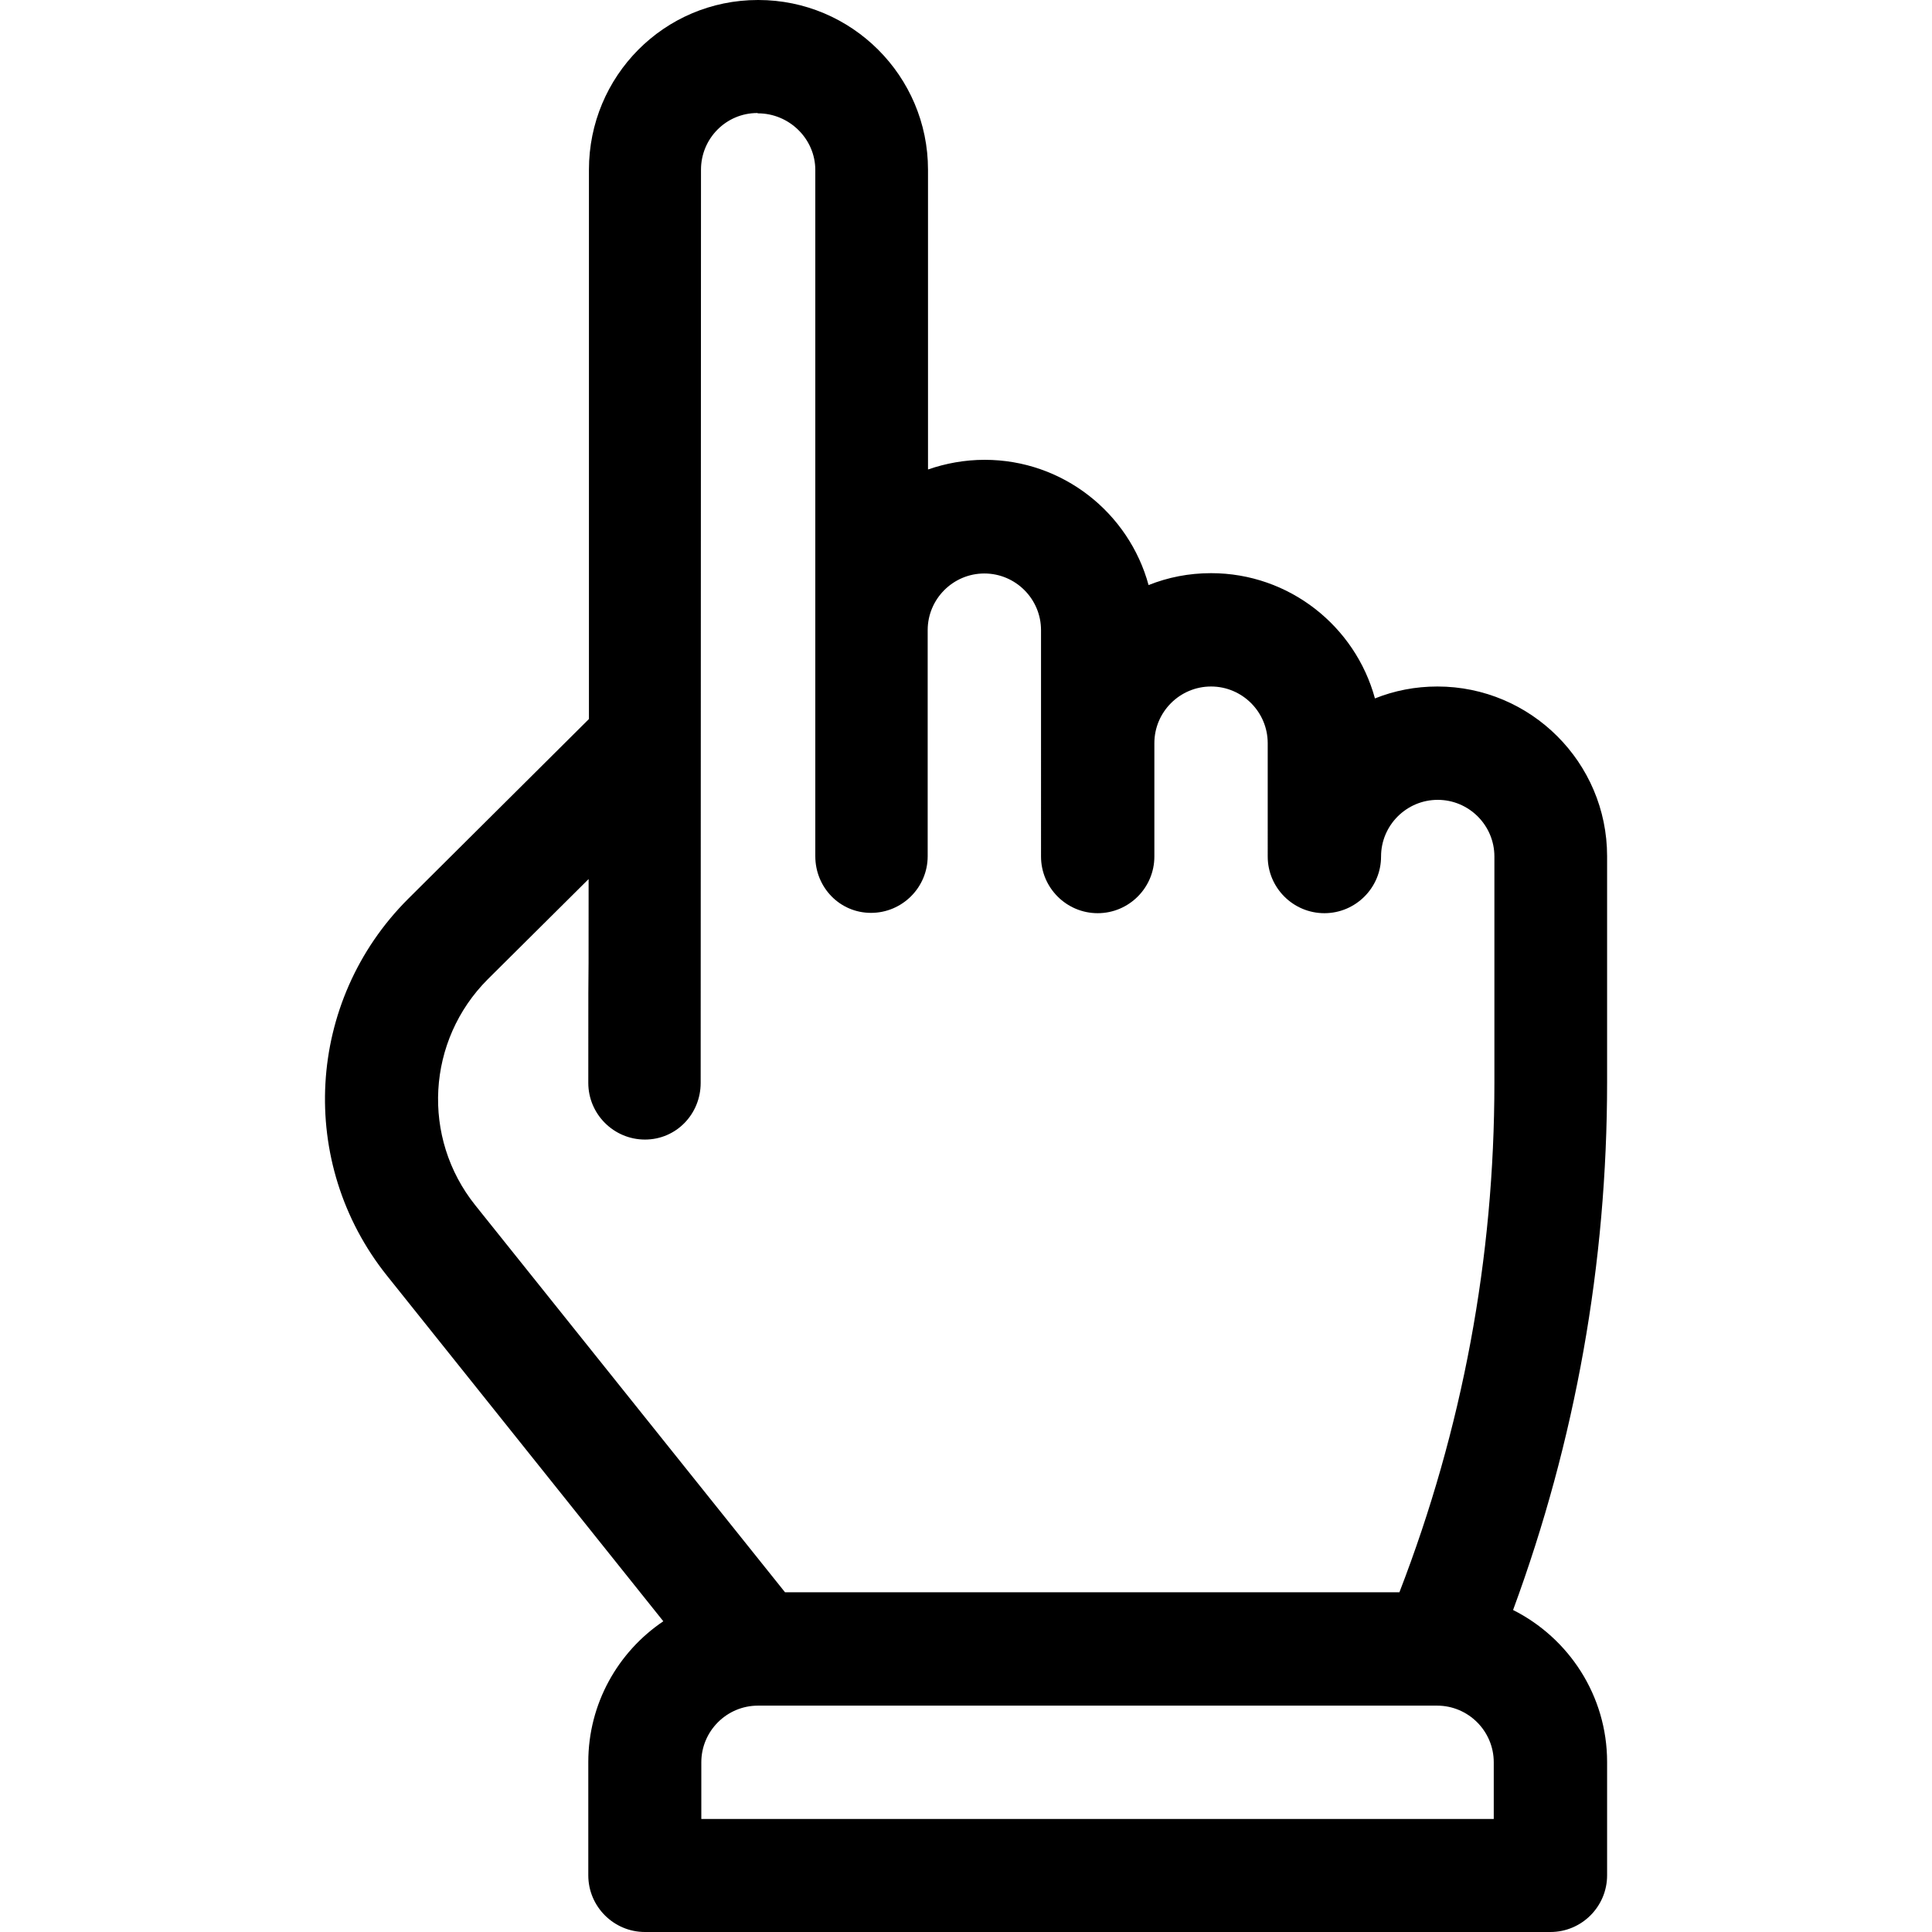 <?xml version="1.0" encoding="utf-8"?>
<!-- Generator: Adobe Illustrator 21.0.0, SVG Export Plug-In . SVG Version: 6.00 Build 0)  -->
<svg version="1.1" id="Layer_1" xmlns="http://www.w3.org/2000/svg" xmlns:xlink="http://www.w3.org/1999/xlink" x="0px" y="0px"
	 viewBox="0 0 600 600" style="enable-background:new 0 0 600 600;" xml:space="preserve">
<g>
	<g>
		<path d="M182.9,52.7v170.6l-56.2,55.9c-31.7,31.7-34.5,82-6.5,117L206,503.5c-14.1,9.5-23.3,25.6-23.3,43.7v35.2
			c0,9.7,7.9,17.6,17.6,17.6h281.2c9.7,0,17.6-7.9,17.6-17.6v-35.2c0-20.6-11.9-38.5-29.2-47.2c19.4-52.6,29.2-107.7,29.2-163.9
			c0-7.4,0-62.7,0-70.2c0-29.1-23.7-52.7-52.7-52.7c-6.9,0-13.4,1.3-19.4,3.7c-6.1-22.4-26.6-38.9-50.9-38.9
			c-6.9,0-13.4,1.3-19.4,3.7c-6.1-22.4-26.6-38.9-50.9-38.9c-6.2,0-12.1,1.1-17.6,3V52.7c0-29.1-23.7-52.7-52.7-52.7h-0.1
			C206.2,0,182.9,23.7,182.9,52.7z M446.3,529.7c9.7,0,17.6,7.9,17.6,17.6v17.6H217.8v-17.6c0-9.7,7.9-17.6,17.6-17.6L446.3,529.7
			L446.3,529.7z M235.4,35.2c9.7,0,17.8,7.9,17.8,17.6v213.1c0,9.7,7.6,17.6,17.3,17.6c9.7,0,17.6-7.9,17.6-17.6v-69.4
			c0-0.3,0-0.5,0-0.8c0-9.7,7.9-17.6,17.6-17.6c9.7,0,17.6,7.9,17.6,17.6V266c0,9.7,7.9,17.6,17.6,17.6c9.7,0,17.6-7.9,17.6-17.6
			v-35.2c0-9.7,7.9-17.6,17.6-17.6s17.6,7.9,17.6,17.6V266c0,9.7,7.9,17.6,17.6,17.6c9.7,0,17.6-7.9,17.6-17.6
			c0-9.7,7.9-17.6,17.6-17.6c9.7,0,17.6,7.9,17.6,17.6c0,7.4,0,62.7,0,70.2c0,54.4-9.9,107.6-29.5,158.3H243.8l-96.2-120.2
			c-16.8-21-15.1-51.2,3.9-70.2l31.3-31.1c0,59.4-0.1,0.5-0.1,63.3c0,9.7,7.9,17.6,17.6,17.6c9.7,0,17.3-7.9,17.3-17.6
			c0-3.9,0.1-279.8,0.1-283.6c0-9.7,7.8-17.6,17.5-17.6L235.4,35.2L235.4,35.2z"/>
	</g>
</g>
</svg>
